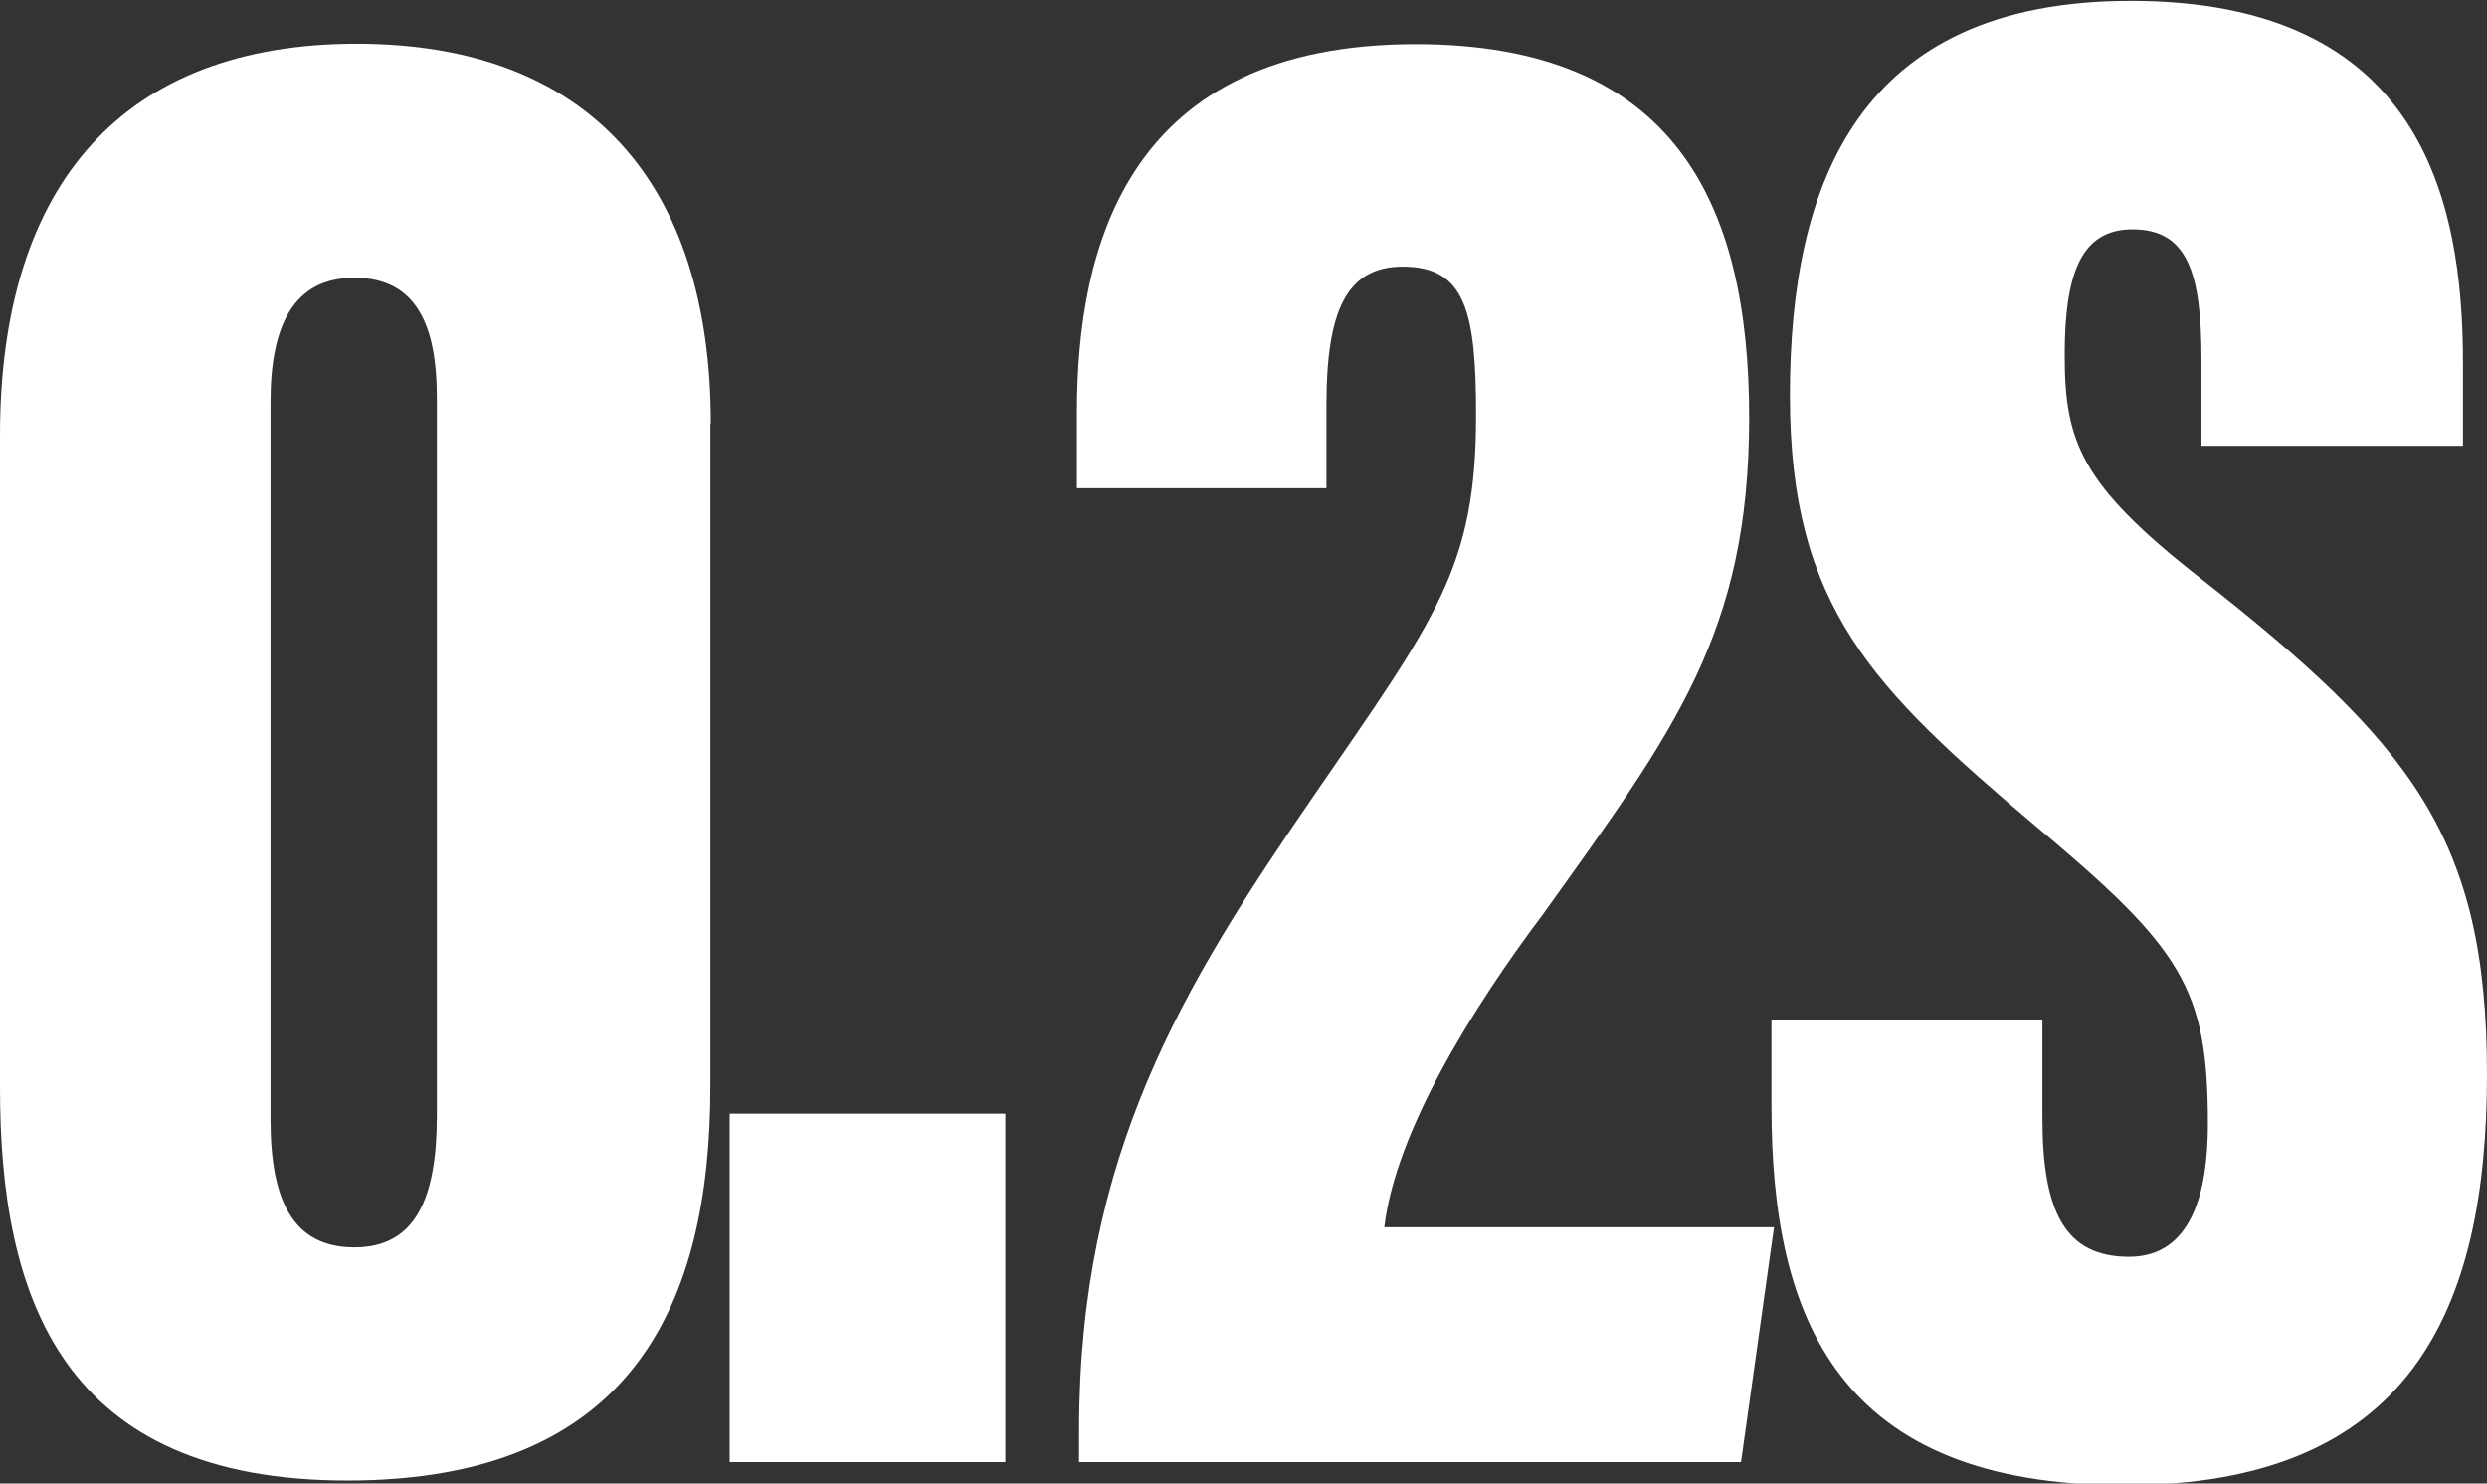 <?xml version="1.0" encoding="UTF-8"?>
<svg id="Layer_2" data-name="Layer 2" xmlns="http://www.w3.org/2000/svg" viewBox="0 0 58.01 34.61">
  <rect x="0" y="0" width="58.01" height="34.61" fill="#333333" stroke="none"/>
  <defs>
    <style>
      .cls-1 {
        fill: #fff;
        stroke-width: 0px;
      }
    </style>
  </defs>
  <g id="Layer_1-2" data-name="Layer 1">
    <g>
      <path class="cls-1" d="m16.57,9.88v15.46c0,5.08-1.82,9.2-8.47,9.2S0,30.28,0,25.38v-15.22C0,4.27,2.9,1.02,8.32,1.02s8.26,3.27,8.26,8.86Zm-10.26-.51v16.75c0,1.9.53,2.98,1.96,2.98s1.92-1.16,1.92-3.07V9.27c0-1.63-.45-2.79-1.92-2.79-1.4,0-1.96,1.08-1.96,2.89Z"/>
      <path class="cls-1" d="m17.02,34.11v-8.13h6.43v8.13h-6.43Z"/>
      <path class="cls-1" d="m25.17,34.11v-.78c.01-6.37,2.39-10.28,5.47-14.76,2.86-4.16,3.79-5.32,3.79-8.89,0-2.41-.25-3.46-1.71-3.46-1.32,0-1.78,1.05-1.78,3.23v1.94h-5.82v-1.77c0-3.89,1.19-8.59,7.9-8.59,6.02,0,7.78,3.69,7.78,8.71s-1.74,7.3-4.81,11.59c-1.62,2.15-3.44,5.07-3.7,7.3h9.09l-.77,5.48h-15.46Z"/>
      <path class="cls-1" d="m47.64,23.76v2.33c0,2.21.55,3.23,2.02,3.23s1.84-1.52,1.84-3.1c0-3.17-.6-4.09-4.02-6.95-3.78-3.2-5.73-5.1-5.73-10.04s1.59-9.21,7.95-9.21c6.75,0,7.75,4.61,7.75,8.45v1.93h-6.1v-2.01c0-2.04-.33-3.04-1.61-3.04-1.19,0-1.58,1.02-1.58,2.93,0,2.02.37,3.02,3.14,5.19,4.94,3.88,6.71,6.06,6.71,11.59s-1.8,9.59-8.46,9.59-8.23-3.86-8.23-8.84v-2.01h6.32Z"/>
    </g>
  </g>
</svg>
